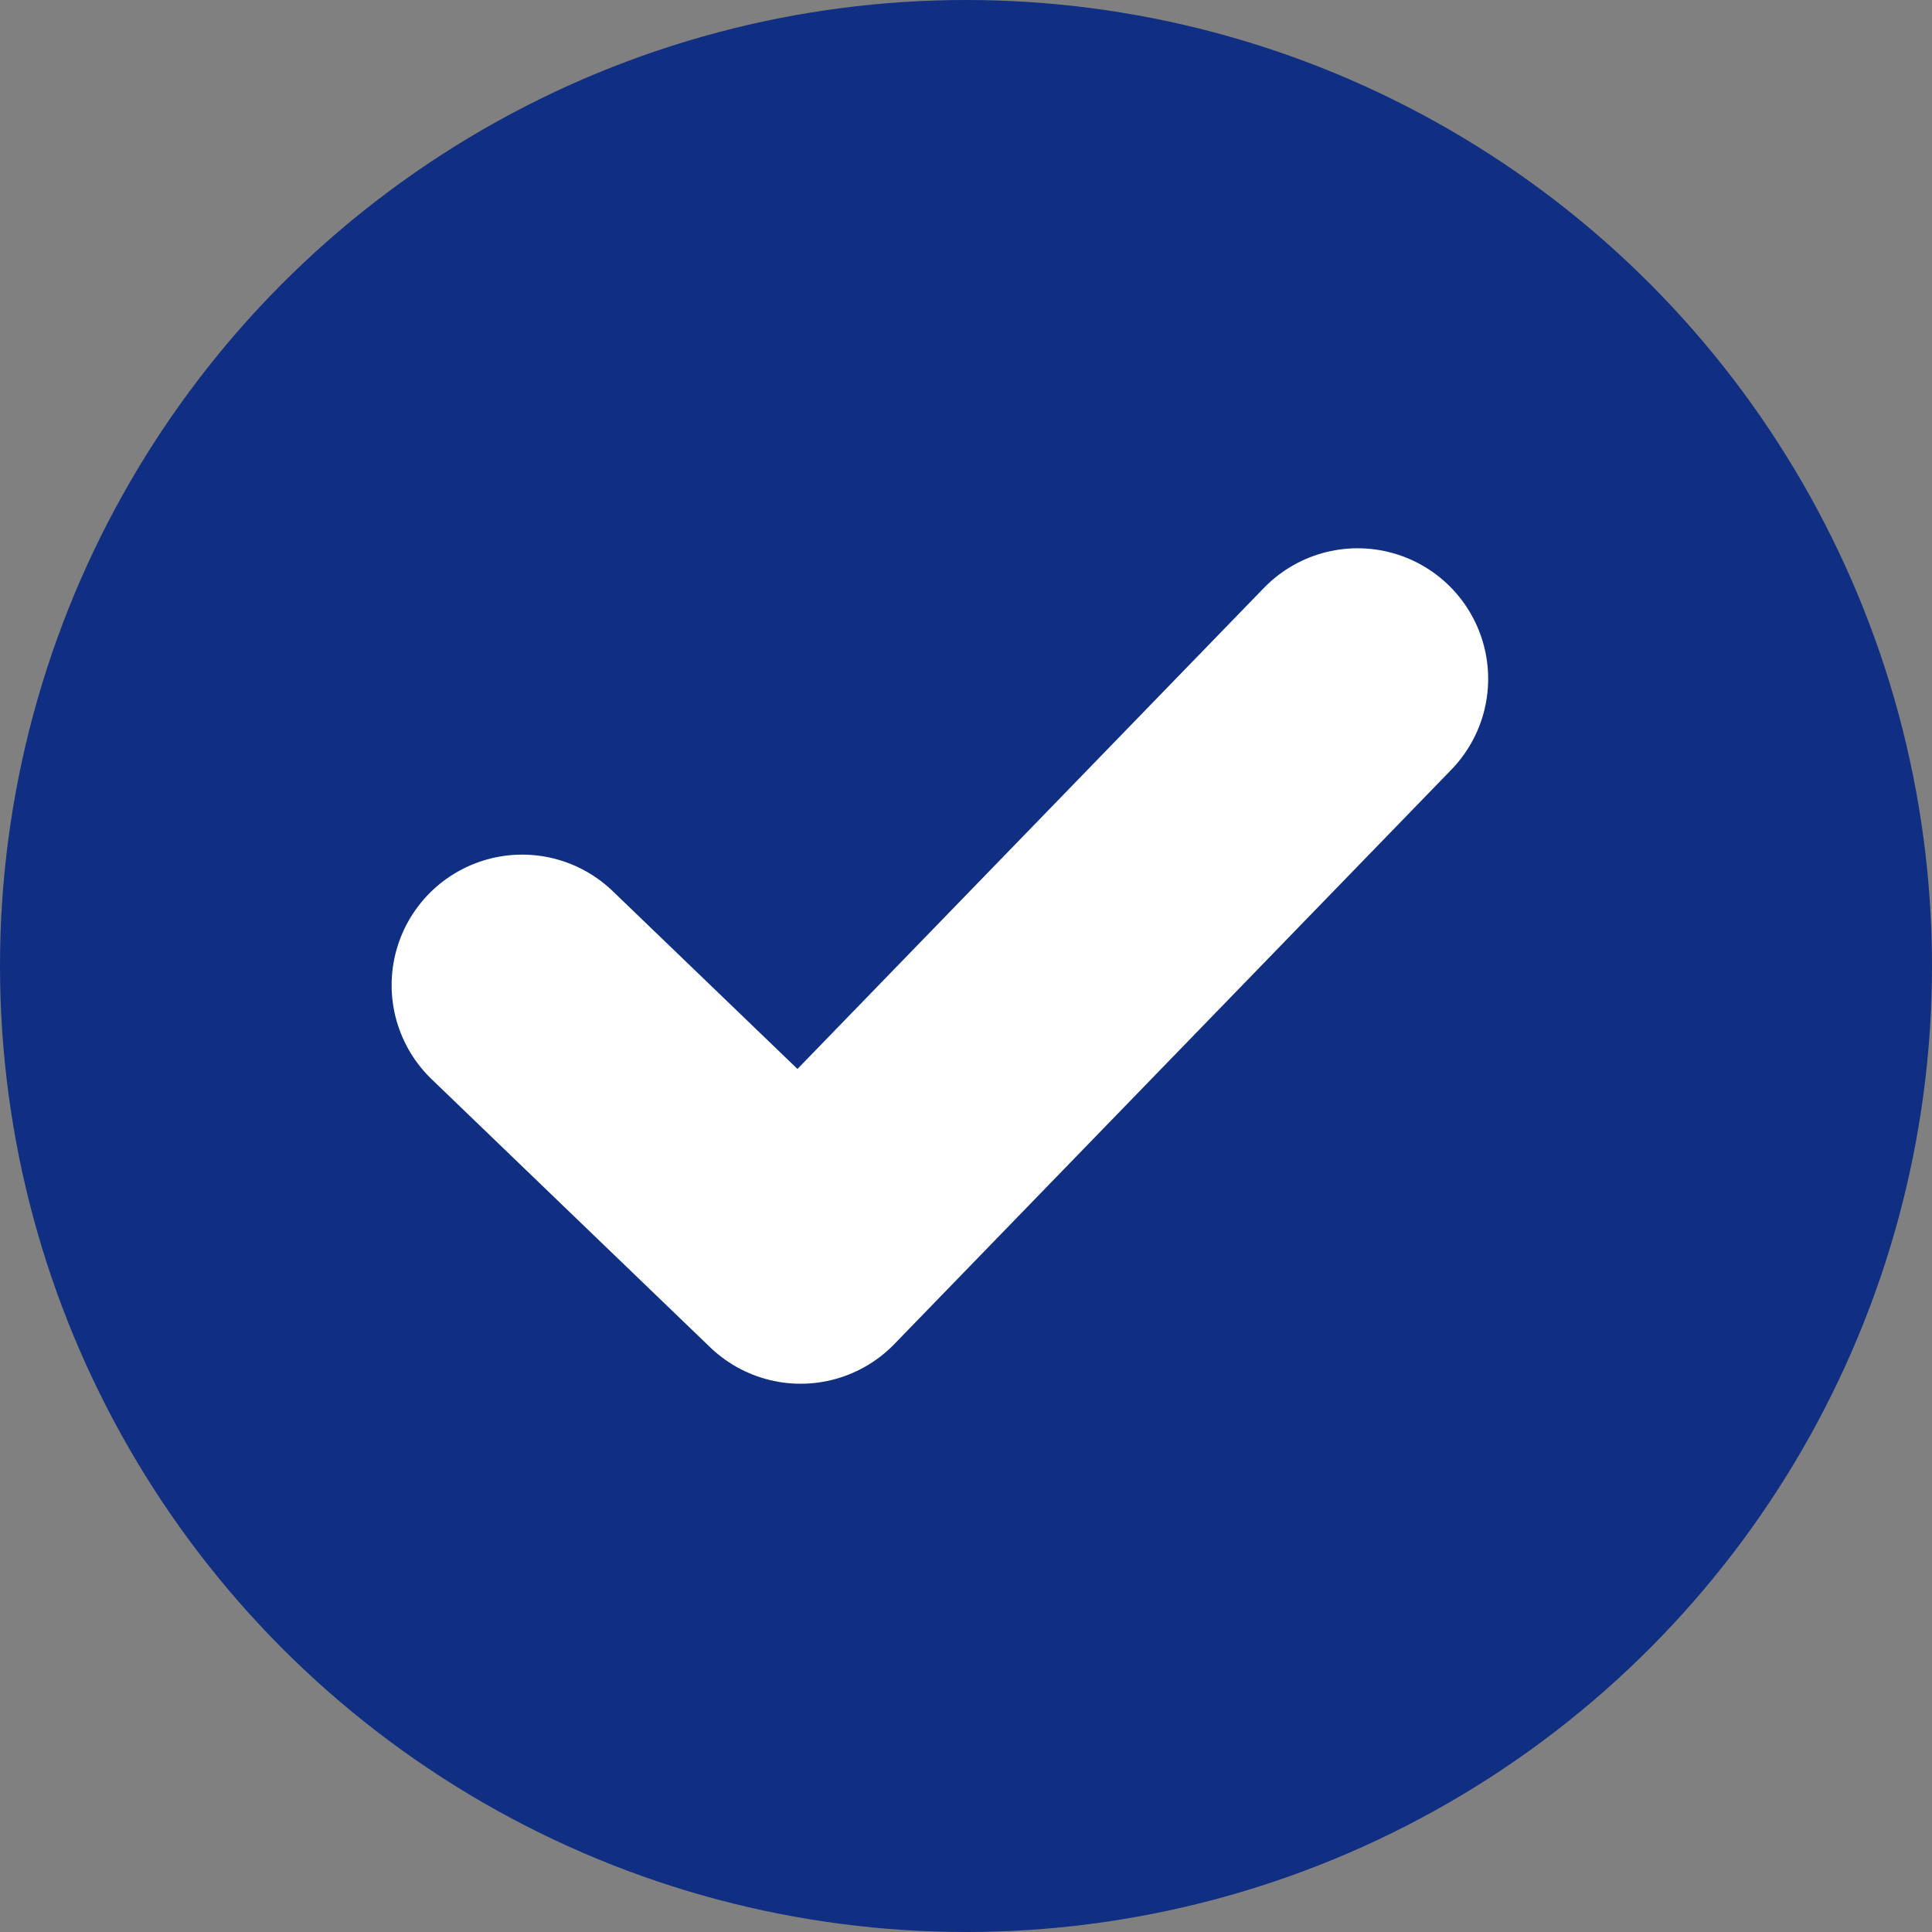 <svg xmlns="http://www.w3.org/2000/svg" width="37" height="37" viewBox="0 0 37 37" fill="none">
  <rect x="0" y="0" width="37" height="37" fill="#808080" stroke="none"/>
  <circle cx="18.5" cy="18.5" r="18.5" fill="#102F83"/>
  <path d="M10 18.867L15.333 24L26 13" stroke="white" stroke-width="5" stroke-linecap="round" stroke-linejoin="round"/>
</svg>